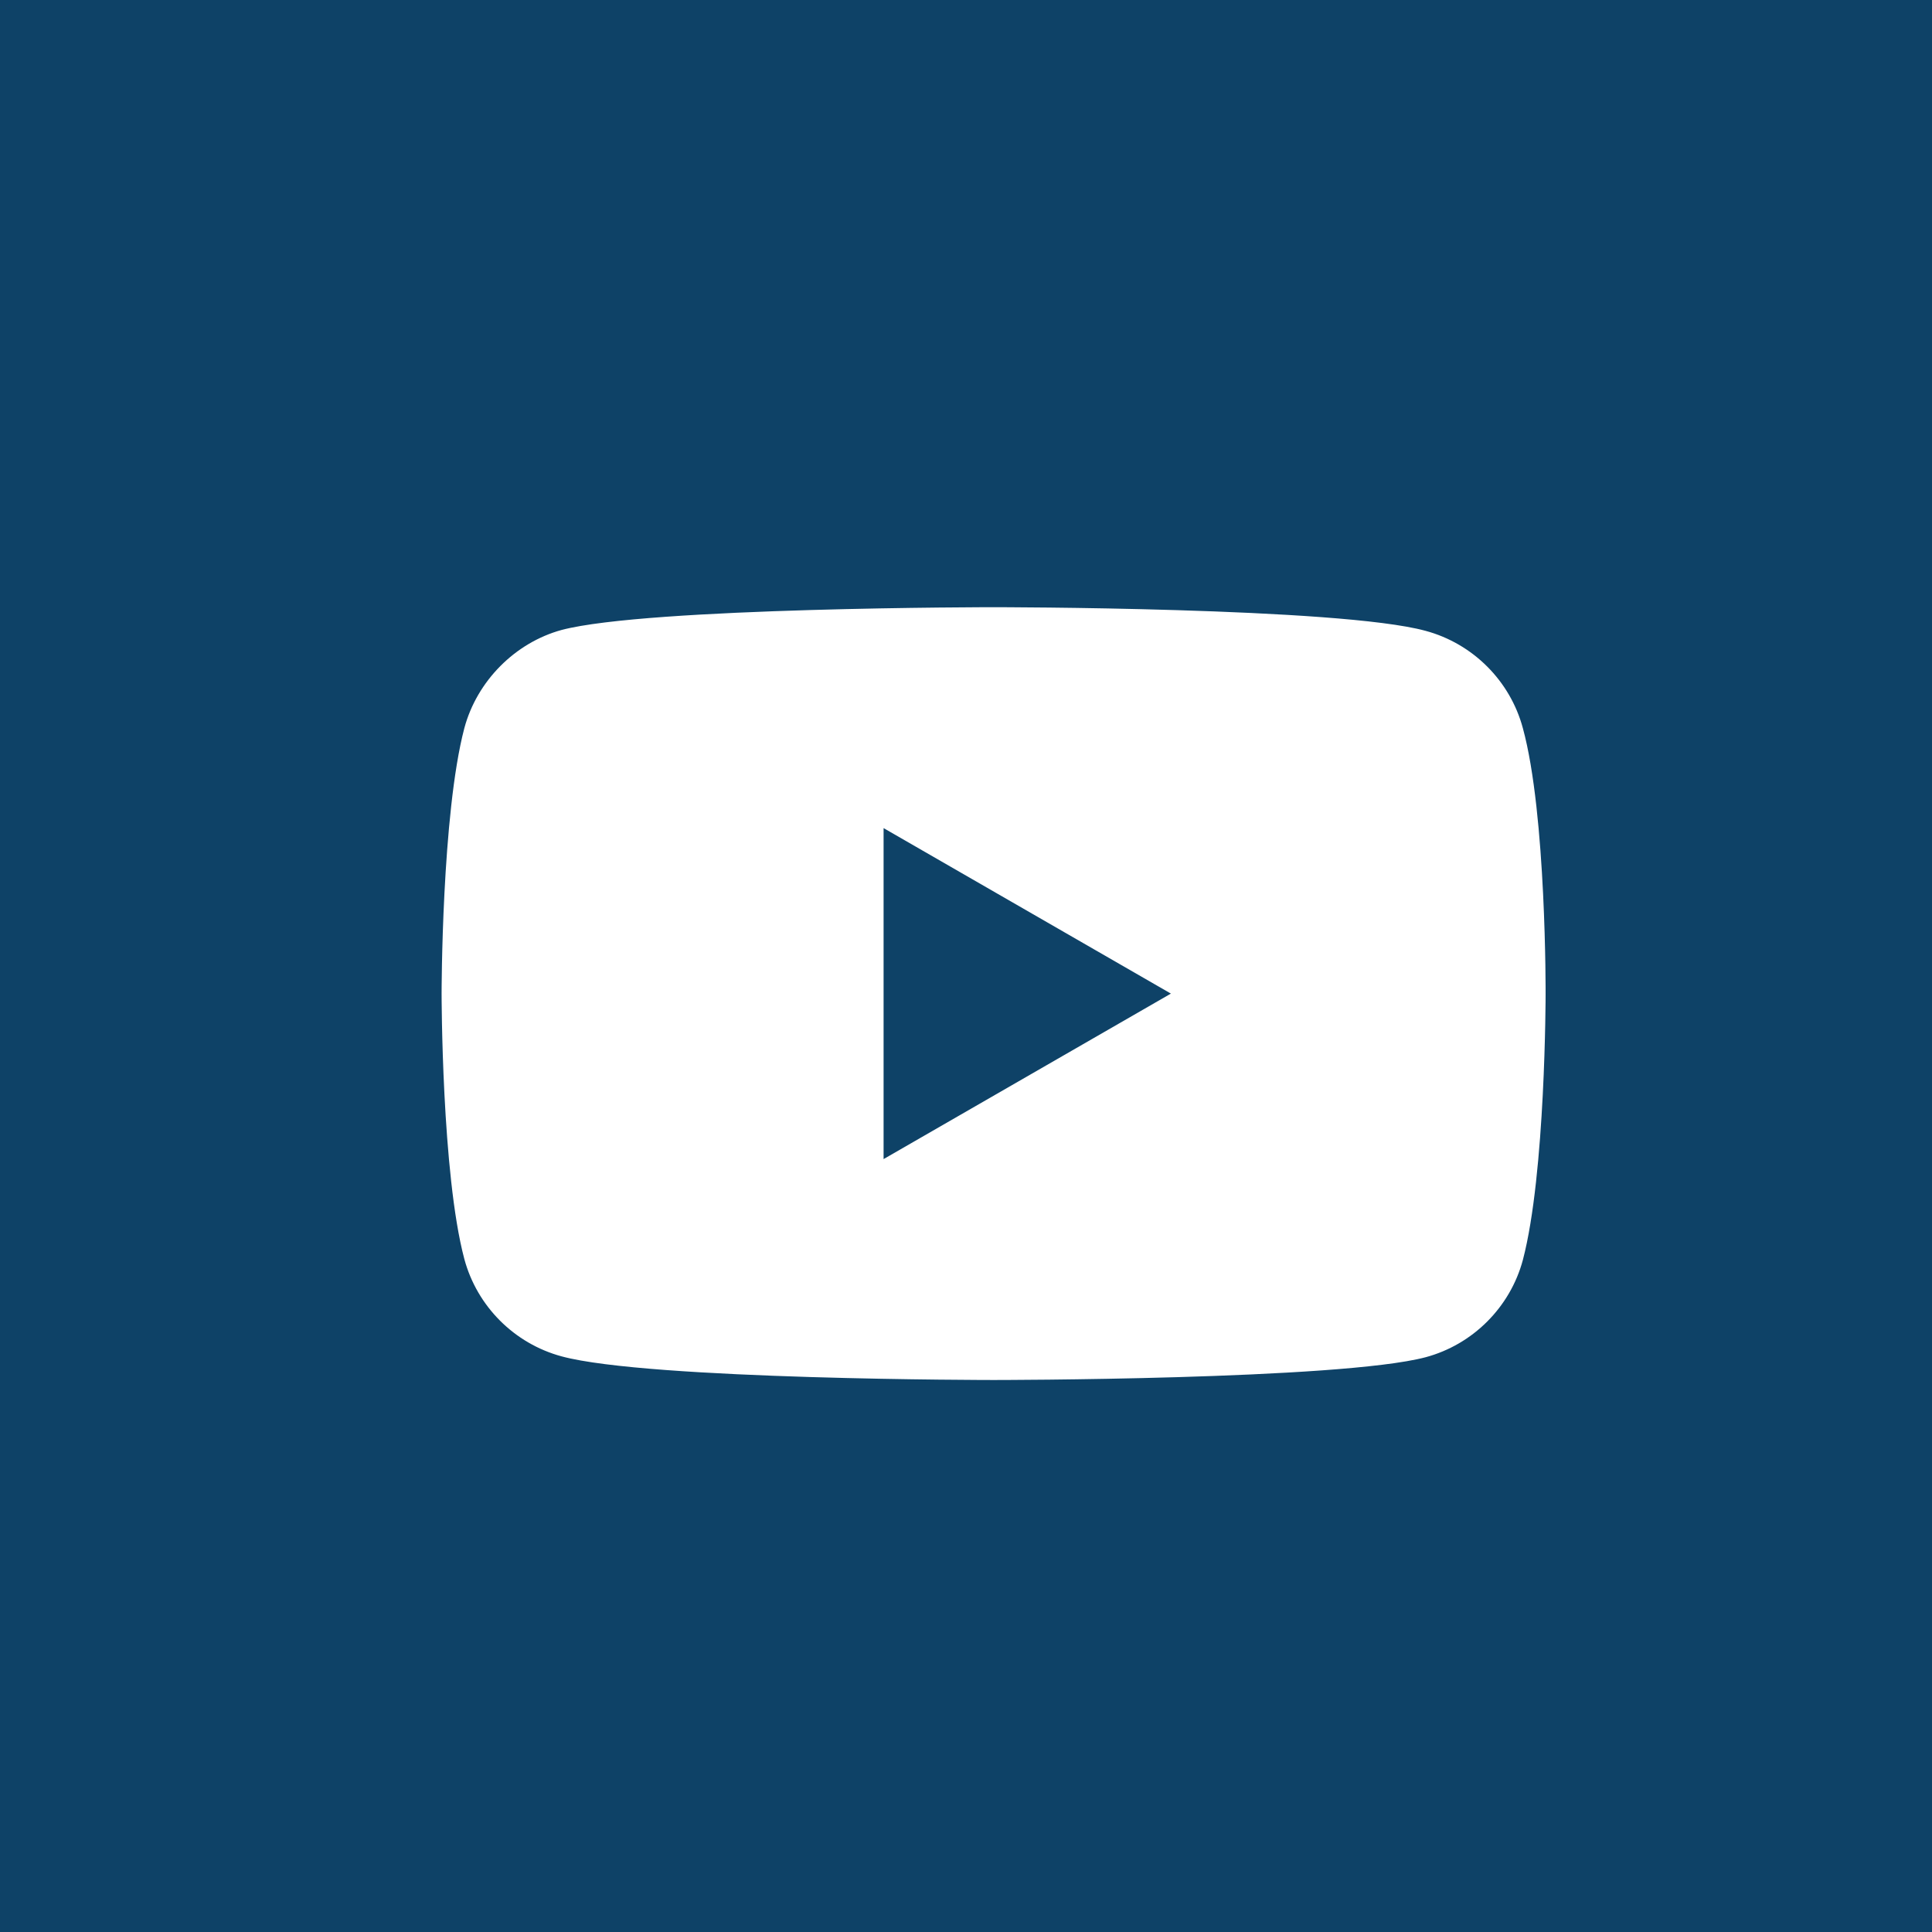 <svg width="35" height="35" viewBox="0 0 35 35" fill="none" xmlns="http://www.w3.org/2000/svg">
<rect width="35" height="35" fill="#0E4267"/>
<path d="M27.588 13.191C27.358 12.334 26.682 11.659 25.825 11.428C24.26 11 18 11 18 11C18 11 11.74 11 10.175 11.412C9.334 11.642 8.642 12.334 8.412 13.191C8 14.755 8 18 8 18C8 18 8 21.261 8.412 22.809C8.643 23.666 9.318 24.341 10.175 24.572C11.756 25 18 25 18 25C18 25 24.26 25 25.825 24.588C26.682 24.358 27.358 23.682 27.588 22.826C28 21.261 28 18.017 28 18.017C28 18.017 28.016 14.755 27.588 13.191ZM16.007 20.998V15.002L21.212 18L16.007 20.998Z" fill="white"/>
</svg>